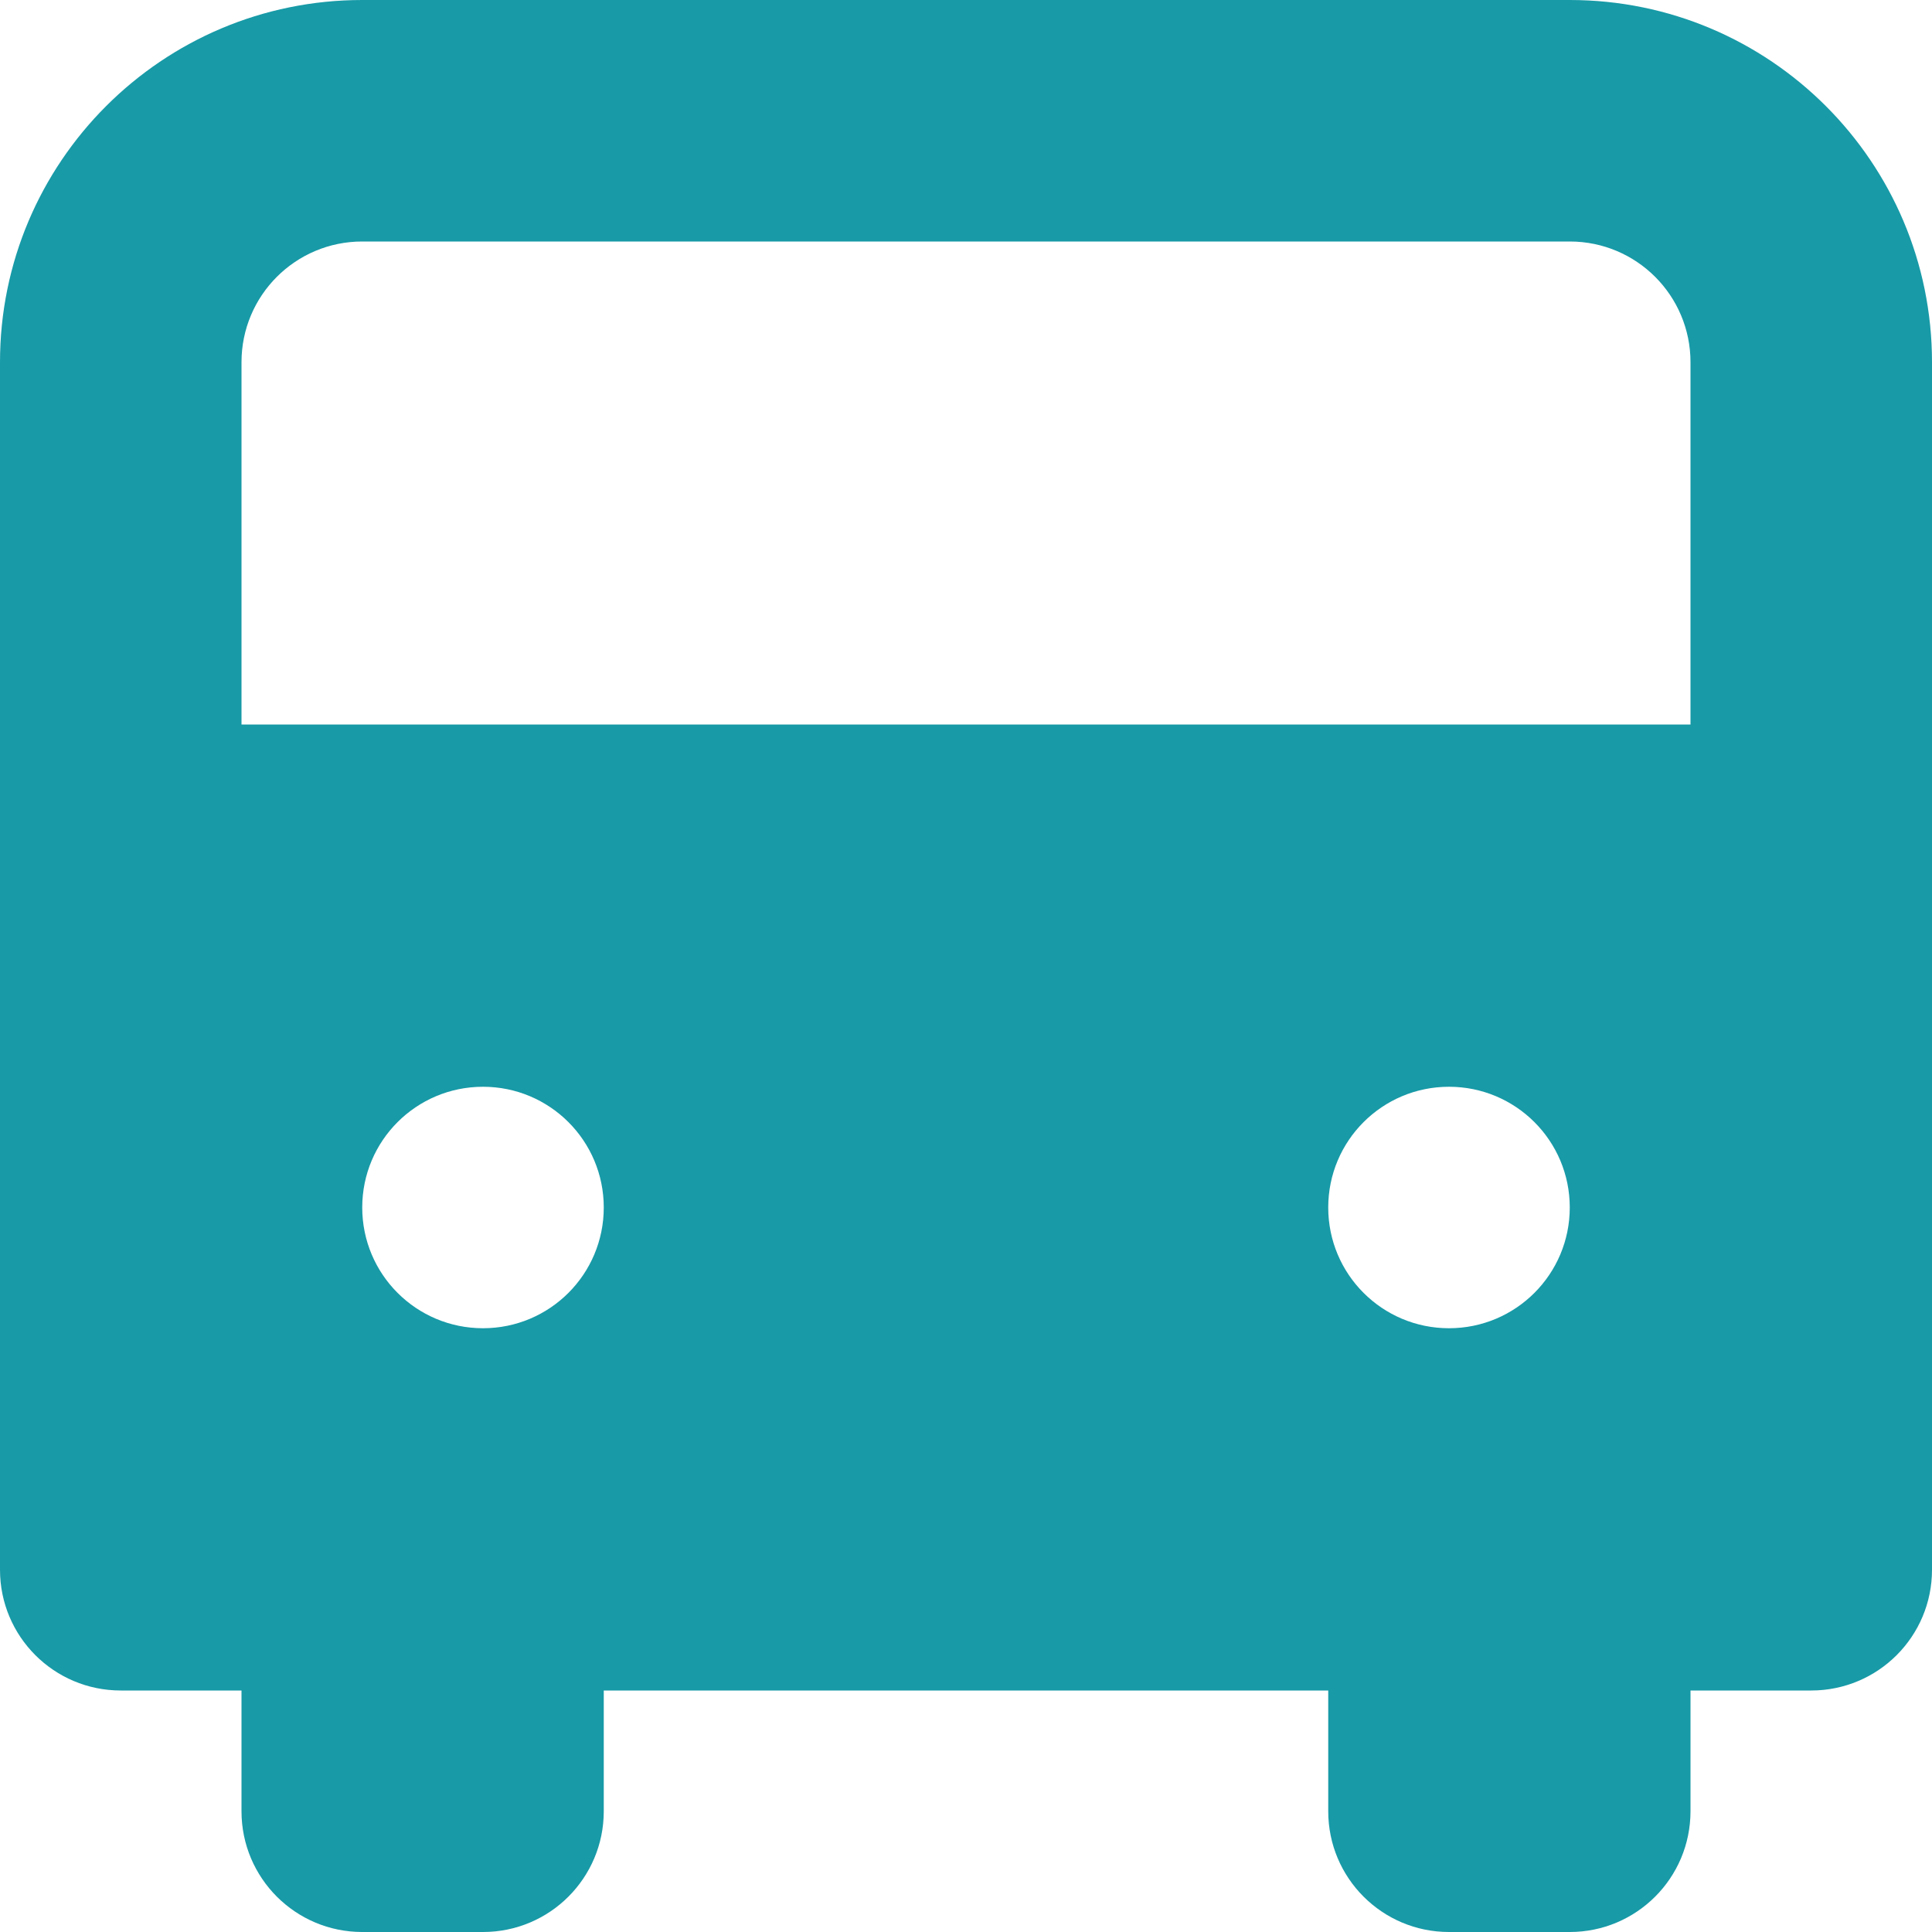 <svg width="67" height="67" viewBox="0 0 67 67" fill="none" xmlns="http://www.w3.org/2000/svg">
<g clip-path="url(#clip0_68_852)">
<path d="M54.438 0H12.562C5.627 0 0 5.623 0 12.562V54.438C0 56.752 1.873 58.625 4.188 58.625H8.375V62.812C8.375 65.127 10.248 67 12.562 67H16.75C19.065 67 20.938 65.127 20.938 62.812V58.625H46.062V62.812C46.062 65.127 47.935 67 50.25 67H54.438C56.752 67 58.625 65.127 58.625 62.812V58.625H62.812C65.127 58.625 67 56.752 67 54.438V12.562C67 5.627 61.377 0 54.438 0ZM16.75 46.062C14.435 46.062 12.562 44.19 12.562 41.875C12.562 39.56 14.435 37.688 16.75 37.688C19.065 37.688 20.938 39.56 20.938 41.875C20.938 44.19 19.065 46.062 16.75 46.062ZM50.25 46.062C47.935 46.062 46.062 44.19 46.062 41.875C46.062 39.56 47.935 37.688 50.25 37.688C52.565 37.688 54.438 39.56 54.438 41.875C54.438 44.19 52.565 46.062 50.25 46.062ZM58.625 25.125H8.375V12.562C8.375 10.248 10.248 8.375 12.562 8.375H54.438C56.752 8.375 58.625 10.248 58.625 12.562V25.125Z" fill="#189AA7"/>
</g>
<defs>
<clipPath id="clip0_68_852">
<rect width="67" height="67" fill="white"/>
</clipPath>
</defs>
</svg>
